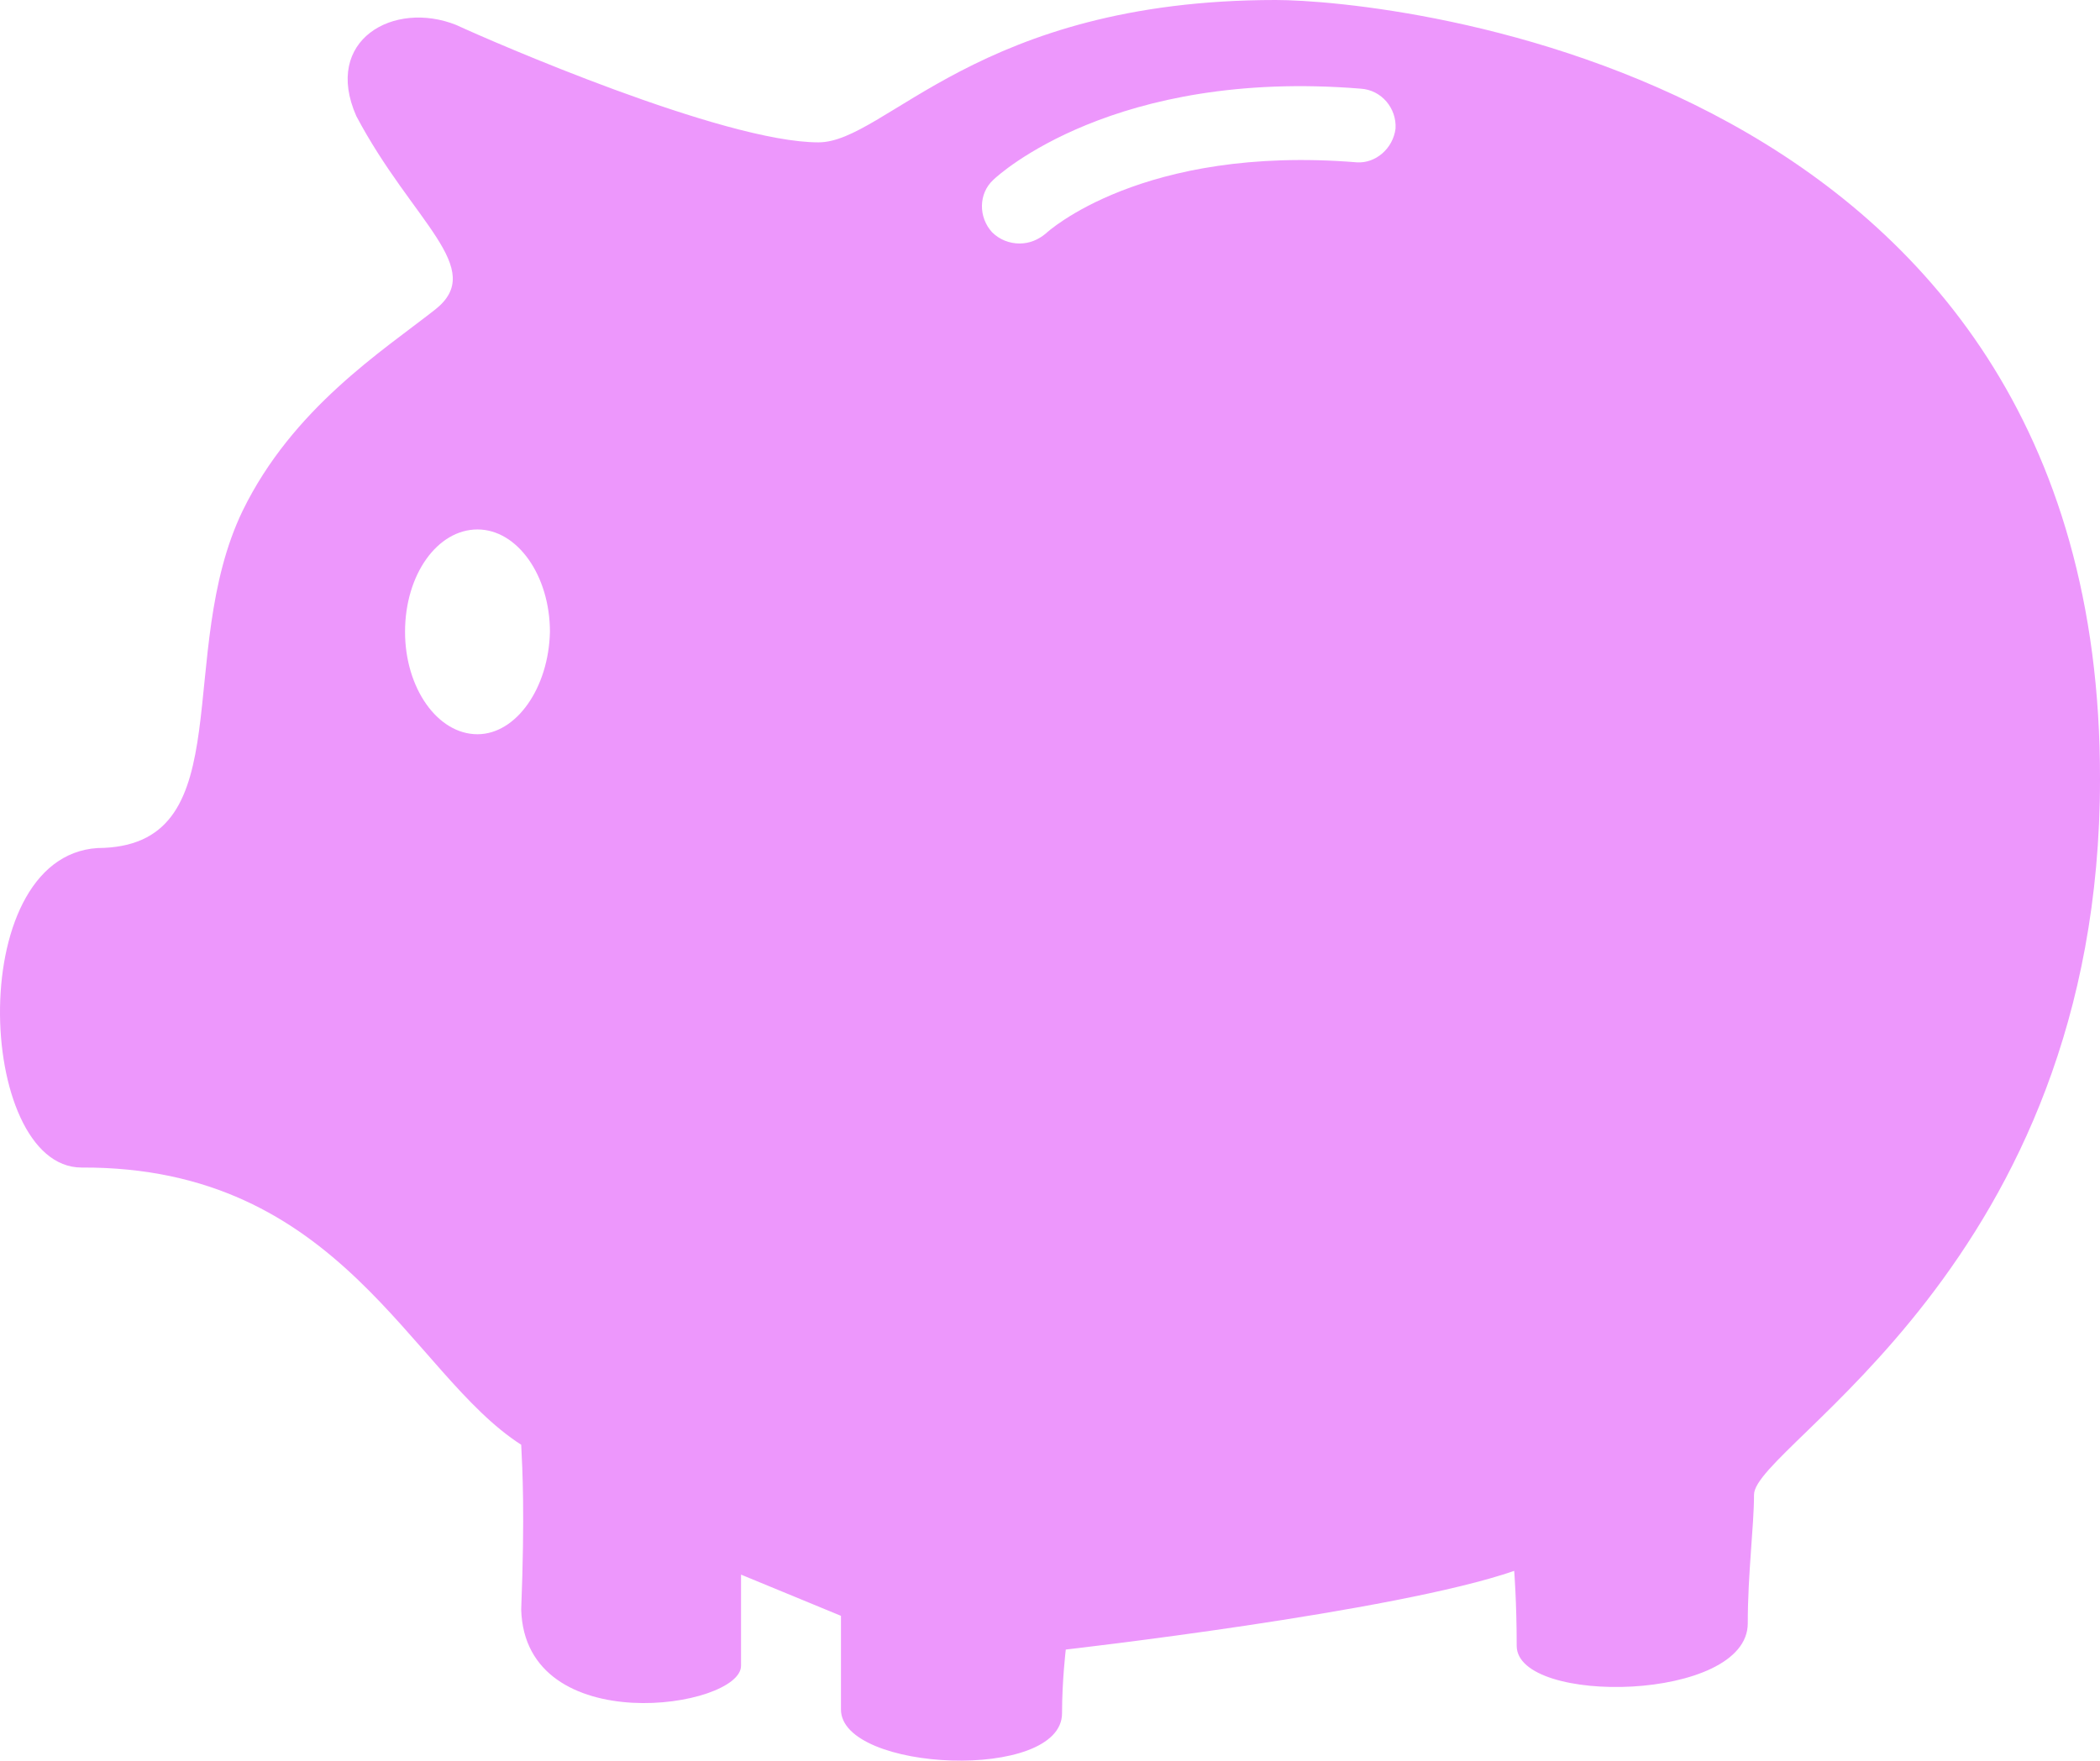 <?xml version="1.0" encoding="UTF-8"?>
<svg data-bbox="15.972 29.5 168.128 140.998" aria-hidden="true" xmlns="http://www.w3.org/2000/svg" viewBox="15.972 29.5 168.128 140.998" data-type="color">
    <g>
        <path fill="#ed97fc" d="M118.1 29.5c-23.9 0-31.2 11.4-36.6 11.4-7.6 0-26.2-8.1-29-9.4-5-2-10.7 1.2-8 7.3C49 47.3 55 51 50.8 54.3c-4.2 3.3-11.4 7.9-15.4 16.1-5.5 11.4-.1 26.5-11.1 27C13 97.3 14 123 22.5 123c20.8-.1 26.3 16.5 35.2 22.2.1 2 .3 5.5 0 13.2.3 10.5 17.6 7.9 17.6 4.5v-7.3l8 3.3v7.5c0 5 17.7 5.8 17.7.3 0-2.6.3-5.1.3-5.1s26.4-3 35.9-6.3c0 0 .2 2.5.2 6 0 4.8 18.5 4.5 18.5-1.8 0-4 .5-7.8.5-10.3 0-4 27.7-18.4 27.7-57.3.1-56.9-57.1-62.4-66-62.4zM54.2 88.3c-3.2 0-5.8-3.7-5.8-8.2 0-4.6 2.6-8.2 5.8-8.2 3.2 0 5.8 3.7 5.8 8.2-.1 4.5-2.7 8.2-5.8 8.2zm70.4-45.8c-17.2-1.4-24.8 5.6-24.9 5.7-.6.5-1.3.8-2.1.8s-1.6-.3-2.2-.9c-1.1-1.2-1.1-3.1.1-4.2.4-.4 9.7-8.9 29.4-7.3 1.7.1 2.9 1.6 2.8 3.2-.2 1.6-1.6 2.8-3.1 2.7z" data-color="1"/>
    </g>
</svg>
